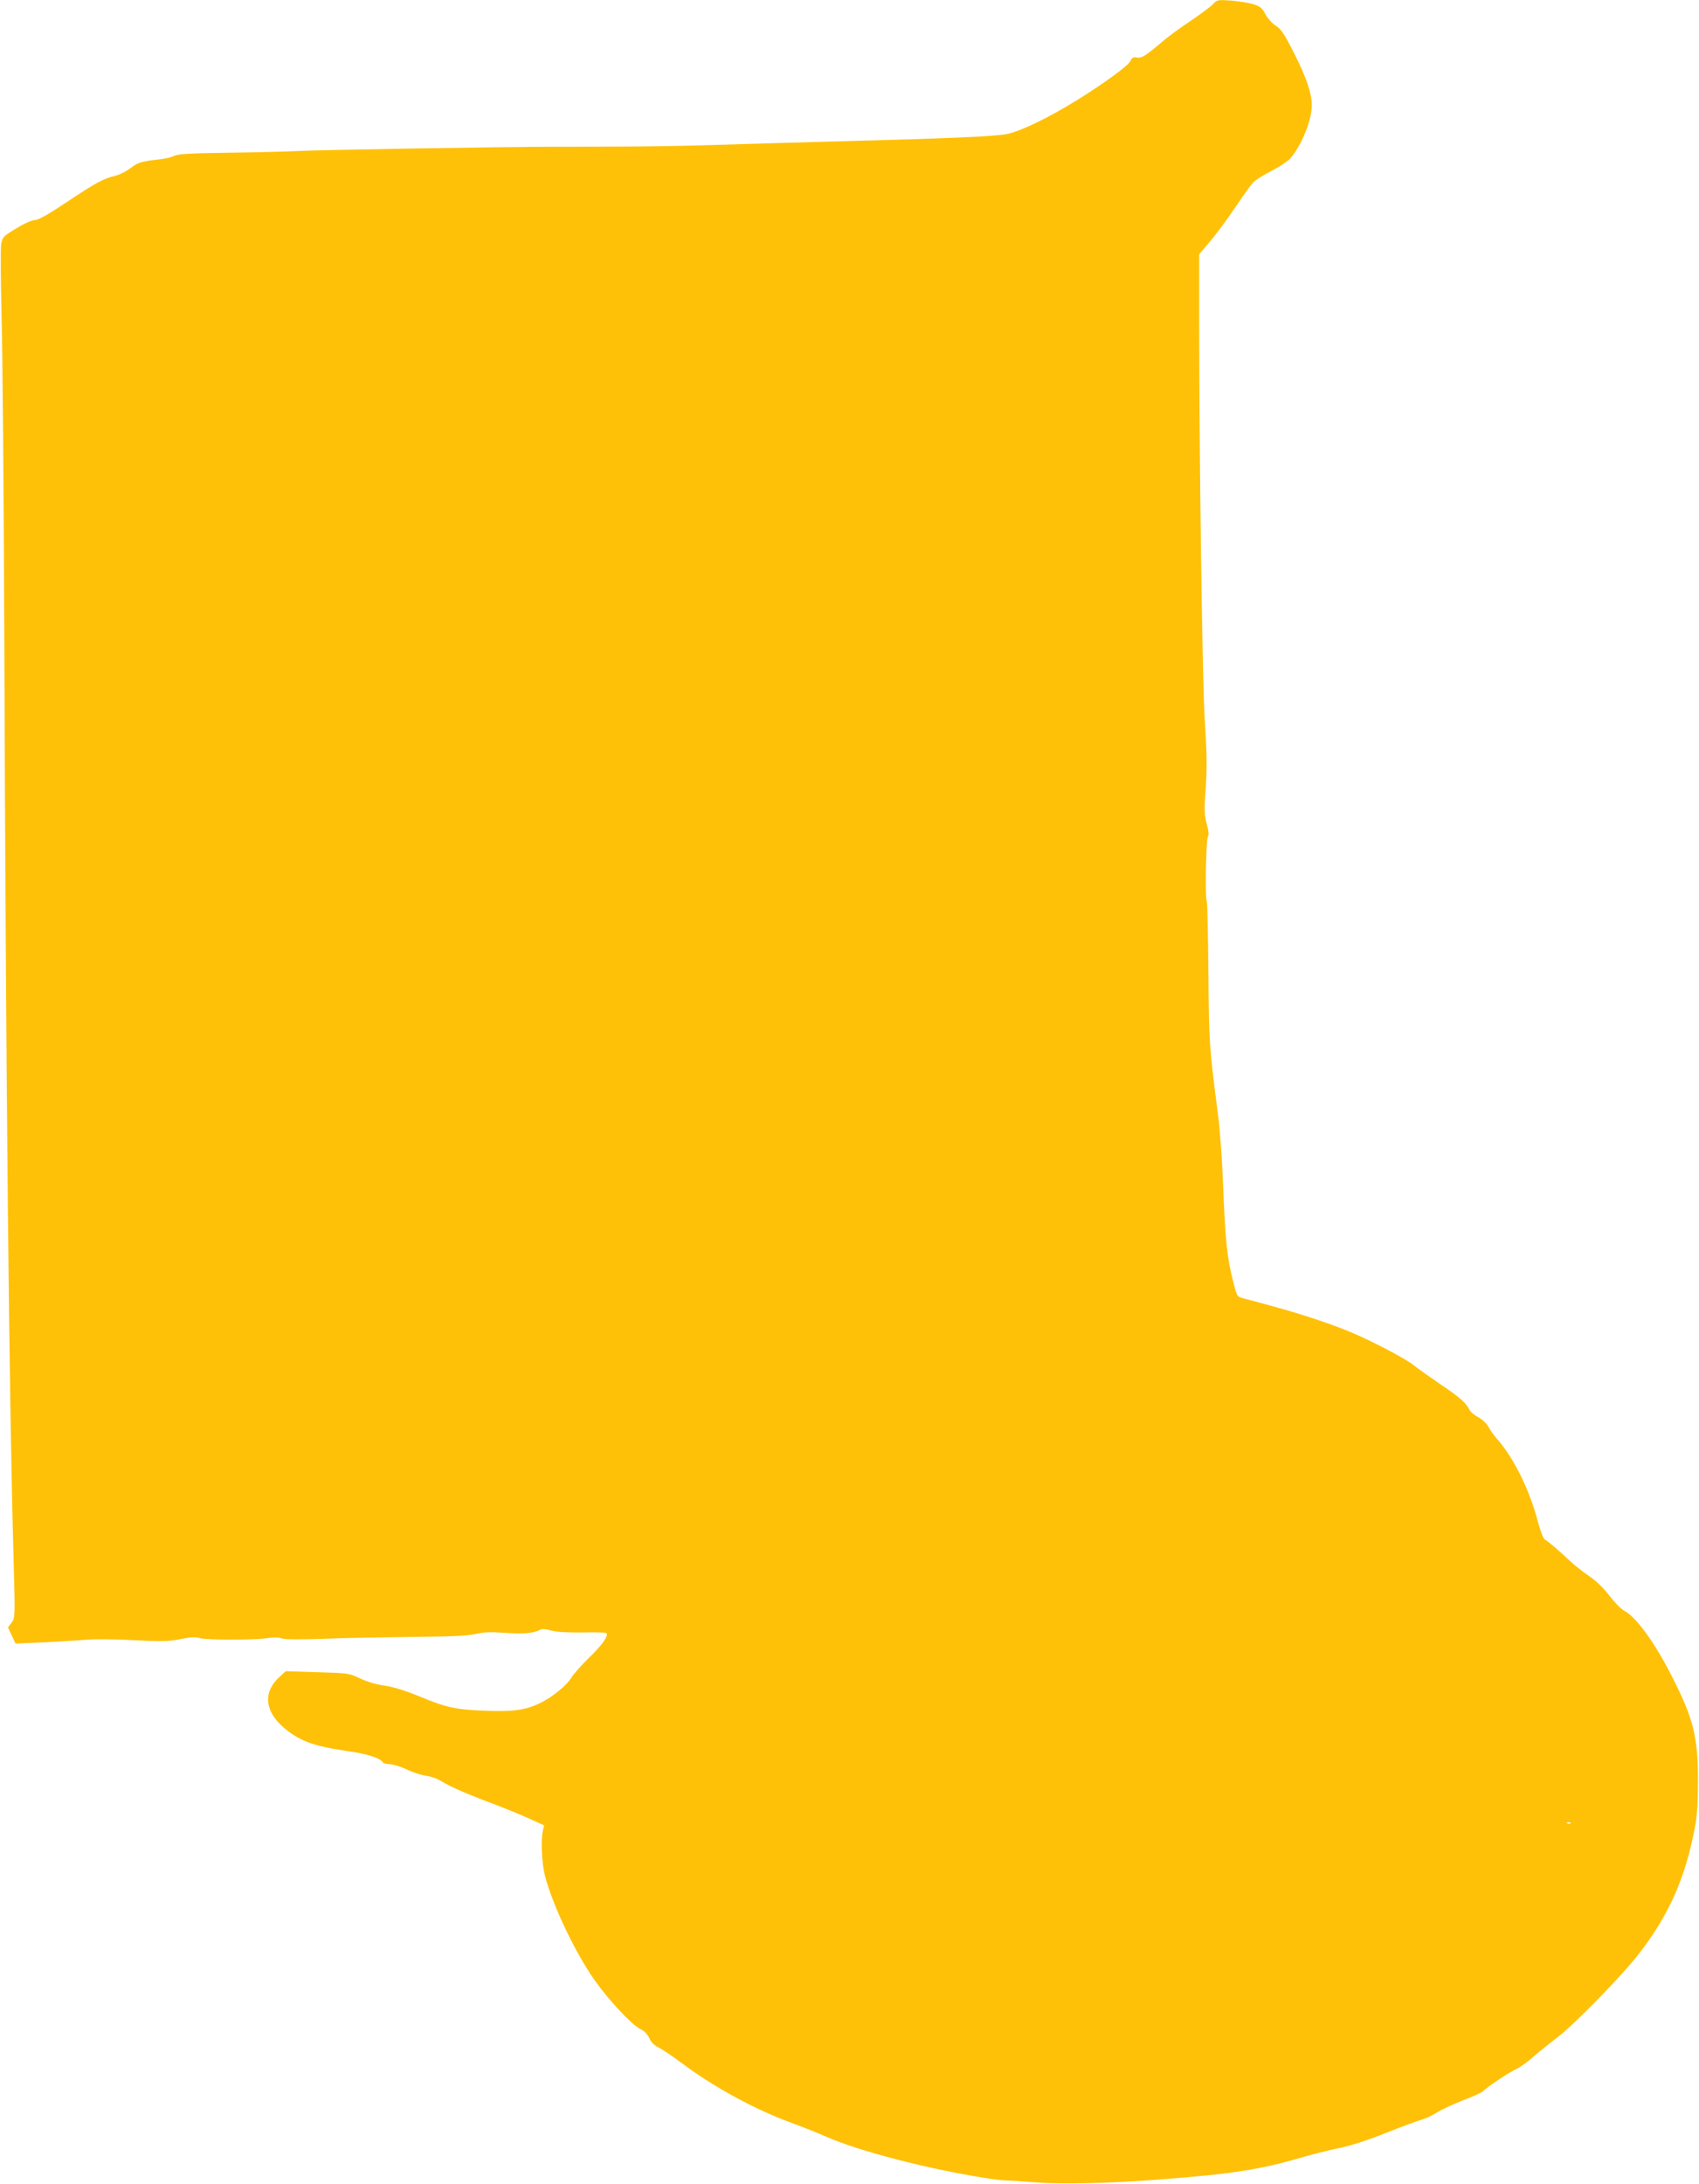 <?xml version="1.0" standalone="no"?>
<!DOCTYPE svg PUBLIC "-//W3C//DTD SVG 20010904//EN"
 "http://www.w3.org/TR/2001/REC-SVG-20010904/DTD/svg10.dtd">
<svg version="1.0" xmlns="http://www.w3.org/2000/svg"
 width="996pt" height="1280pt" viewBox="0 0 996 1280"
 preserveAspectRatio="xMidYMid meet">
<g transform="translate(0,1280) scale(0.1,-0.1)"
fill="#ffc107" stroke="none">
<path d="M7110 12775 c-14 -15 -72 -58 -130 -97 -58 -39 -130 -91 -160 -117
-102 -87 -128 -104 -156 -98 -20 3 -28 -1 -37 -20 -12 -28 -154 -131 -315
-231 -167 -103 -326 -180 -407 -197 -73 -15 -329 -26 -1045 -45 -223 -6 -531
-15 -685 -20 -154 -5 -395 -9 -535 -9 -140 -1 -318 -1 -395 -1 -280 0 -1393
-19 -1495 -25 -58 -3 -239 -8 -402 -10 -230 -3 -304 -7 -325 -18 -16 -8 -55
-18 -88 -21 -108 -12 -126 -18 -171 -52 -24 -19 -65 -39 -91 -45 -70 -17 -111
-40 -284 -155 -108 -72 -165 -104 -185 -104 -17 0 -62 -20 -109 -49 -76 -45
-80 -50 -88 -92 -4 -24 -3 -208 2 -409 6 -201 13 -1040 16 -1865 10 -2697 28
-4497 55 -5448 9 -326 9 -329 -12 -357 l-21 -29 22 -47 22 -47 162 7 c89 4
200 11 247 15 48 5 170 4 281 -2 169 -9 206 -8 276 6 60 12 91 13 115 6 41
-12 323 -12 397 0 35 5 66 5 84 -2 19 -6 104 -7 246 -2 119 5 353 9 521 11
229 2 320 6 367 17 47 11 86 13 170 7 107 -8 172 -3 207 17 12 7 33 6 69 -4
34 -9 98 -12 184 -11 72 2 134 0 137 -3 15 -15 -20 -67 -98 -142 -46 -45 -95
-100 -108 -122 -27 -44 -108 -110 -174 -143 -88 -44 -158 -55 -324 -49 -181 7
-232 18 -398 87 -81 33 -150 54 -200 61 -46 6 -102 23 -142 42 -63 30 -69 31
-250 36 l-185 6 -36 -33 c-96 -86 -89 -197 19 -293 91 -80 177 -113 365 -140
129 -18 205 -42 222 -69 3 -5 21 -10 39 -10 19 0 64 -14 101 -31 36 -18 88
-34 113 -37 26 -3 65 -16 86 -30 54 -33 146 -74 306 -134 74 -28 172 -68 217
-89 l83 -38 -8 -33 c-12 -57 -6 -190 13 -263 44 -171 179 -454 293 -614 84
-118 213 -256 264 -282 26 -13 44 -32 54 -54 9 -23 28 -42 56 -56 23 -12 82
-52 132 -89 190 -143 437 -277 651 -354 55 -20 145 -56 200 -80 191 -84 592
-188 928 -241 53 -9 112 -15 130 -15 17 0 93 -5 167 -11 154 -12 423 -6 715
16 440 33 600 58 860 134 55 16 147 39 205 51 65 13 168 46 270 87 91 36 185
71 210 78 25 7 67 26 94 44 28 17 97 49 155 72 59 22 111 46 116 53 17 20 158
114 195 130 19 8 64 40 100 72 36 31 99 82 140 113 95 71 383 366 478 490 177
229 273 446 329 746 12 63 17 143 17 270 0 256 -27 363 -152 608 -100 198
-211 351 -280 386 -19 10 -57 49 -86 87 -34 45 -75 85 -121 117 -39 26 -92 69
-120 96 -59 56 -118 106 -139 118 -9 5 -26 50 -40 103 -50 191 -145 382 -245
492 -13 15 -34 44 -45 65 -12 21 -38 45 -61 57 -22 12 -45 31 -51 44 -20 40
-56 72 -169 148 -60 41 -132 92 -160 114 -52 42 -279 159 -400 206 -167 65
-327 114 -591 183 -42 11 -42 11 -62 89 -38 145 -49 242 -62 582 -5 135 -18
315 -29 401 -52 403 -54 425 -57 842 -2 224 -6 412 -10 418 -10 17 -4 362 7
375 7 8 5 33 -7 76 -13 51 -15 84 -8 173 11 158 10 226 -4 445 -13 205 -32
1526 -32 2278 l0 442 66 78 c36 42 103 133 149 202 46 69 94 135 107 146 13
12 60 41 106 65 46 23 94 56 107 71 67 80 125 224 125 311 0 69 -30 159 -102
302 -59 117 -77 144 -109 164 -21 14 -48 44 -61 68 -20 37 -30 46 -73 59 -27
8 -86 17 -130 21 -77 5 -81 4 -105 -22z m2097 -10661 c-3 -3 -12 -4 -19 -1 -8
3 -5 6 6 6 11 1 17 -2 13 -5z"/>
</g>
</svg>
